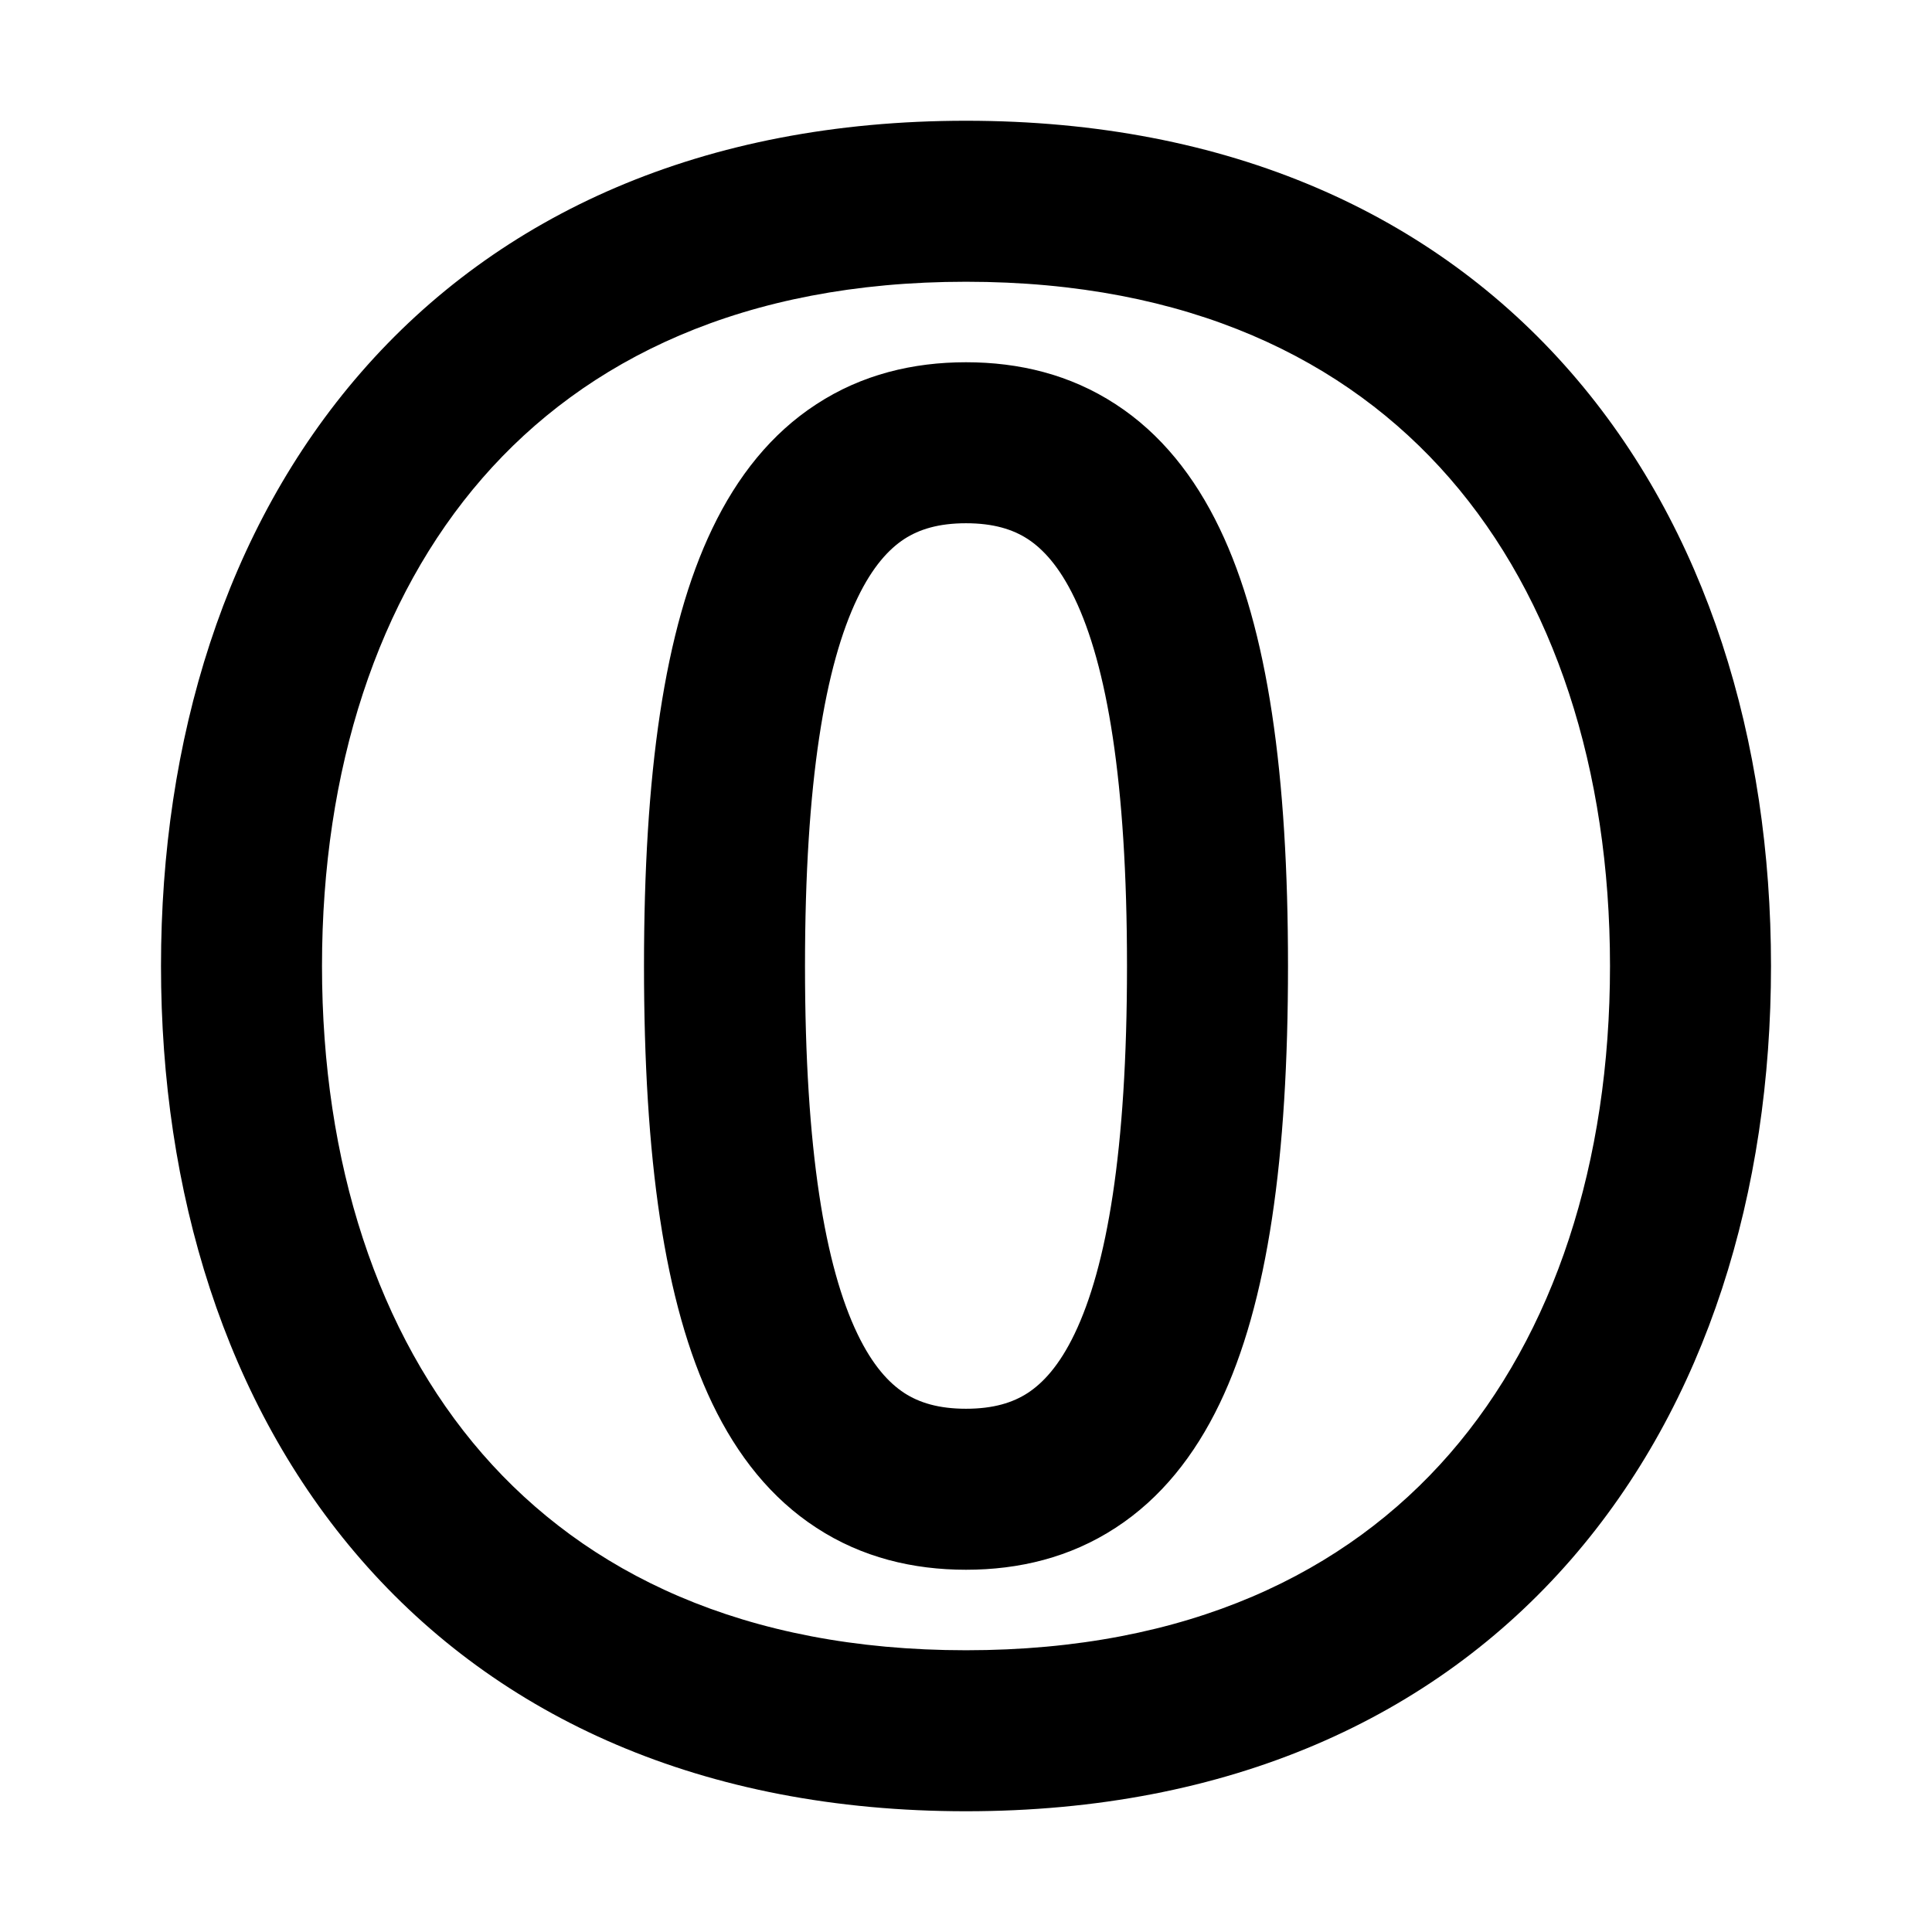 <?xml version="1.0" encoding="utf-8"?><!-- Скачано с сайта svg4.ru / Downloaded from svg4.ru -->
<svg width="800px" height="800px" viewBox="0 0 24 24" fill="none" xmlns="http://www.w3.org/2000/svg">
<path fill-rule="evenodd" clip-rule="evenodd" d="M4 12C4 9.556 4.692 7.434 5.993 5.939C7.277 4.464 9.239 3.5 12 3.5C14.761 3.5 16.723 4.464 18.007 5.939C19.308 7.434 20 9.556 20 12C20 14.444 19.308 16.566 18.007 18.061C16.723 19.536 14.761 20.5 12 20.5C9.239 20.5 7.277 19.536 5.993 18.061C4.692 16.566 4 14.444 4 12ZM12 1.5C8.732 1.5 6.193 2.663 4.485 4.626C2.794 6.569 2 9.197 2 12C2 14.803 2.794 17.431 4.485 19.374C6.193 21.337 8.732 22.5 12 22.5C15.268 22.5 17.807 21.337 19.515 19.374C21.206 17.431 22 14.803 22 12C22 9.197 21.206 6.569 19.515 4.626C17.807 2.663 15.268 1.5 12 1.5ZM10 12C10 9.695 10.253 8.26 10.651 7.431C10.841 7.035 11.045 6.819 11.233 6.696C11.418 6.576 11.658 6.5 12 6.5C12.342 6.5 12.582 6.576 12.767 6.696C12.955 6.819 13.159 7.035 13.349 7.431C13.747 8.26 14 9.695 14 12C14 14.305 13.747 15.74 13.349 16.569C13.159 16.965 12.955 17.181 12.767 17.304C12.582 17.424 12.342 17.5 12 17.5C11.658 17.5 11.418 17.424 11.233 17.304C11.045 17.181 10.841 16.965 10.651 16.569C10.253 15.74 10 14.305 10 12ZM12 4.5C11.342 4.5 10.707 4.652 10.142 5.021C9.58 5.386 9.159 5.919 8.849 6.565C8.247 7.817 8 9.631 8 12C8 14.369 8.247 16.183 8.849 17.436C9.159 18.081 9.58 18.614 10.142 18.979C10.707 19.348 11.342 19.5 12 19.5C12.658 19.5 13.293 19.348 13.858 18.979C14.42 18.614 14.841 18.081 15.151 17.436C15.753 16.183 16 14.369 16 12C16 9.631 15.753 7.817 15.151 6.565C14.841 5.919 14.42 5.386 13.858 5.021C13.293 4.652 12.658 4.5 12 4.5Z" fill="#000000"/>
</svg>